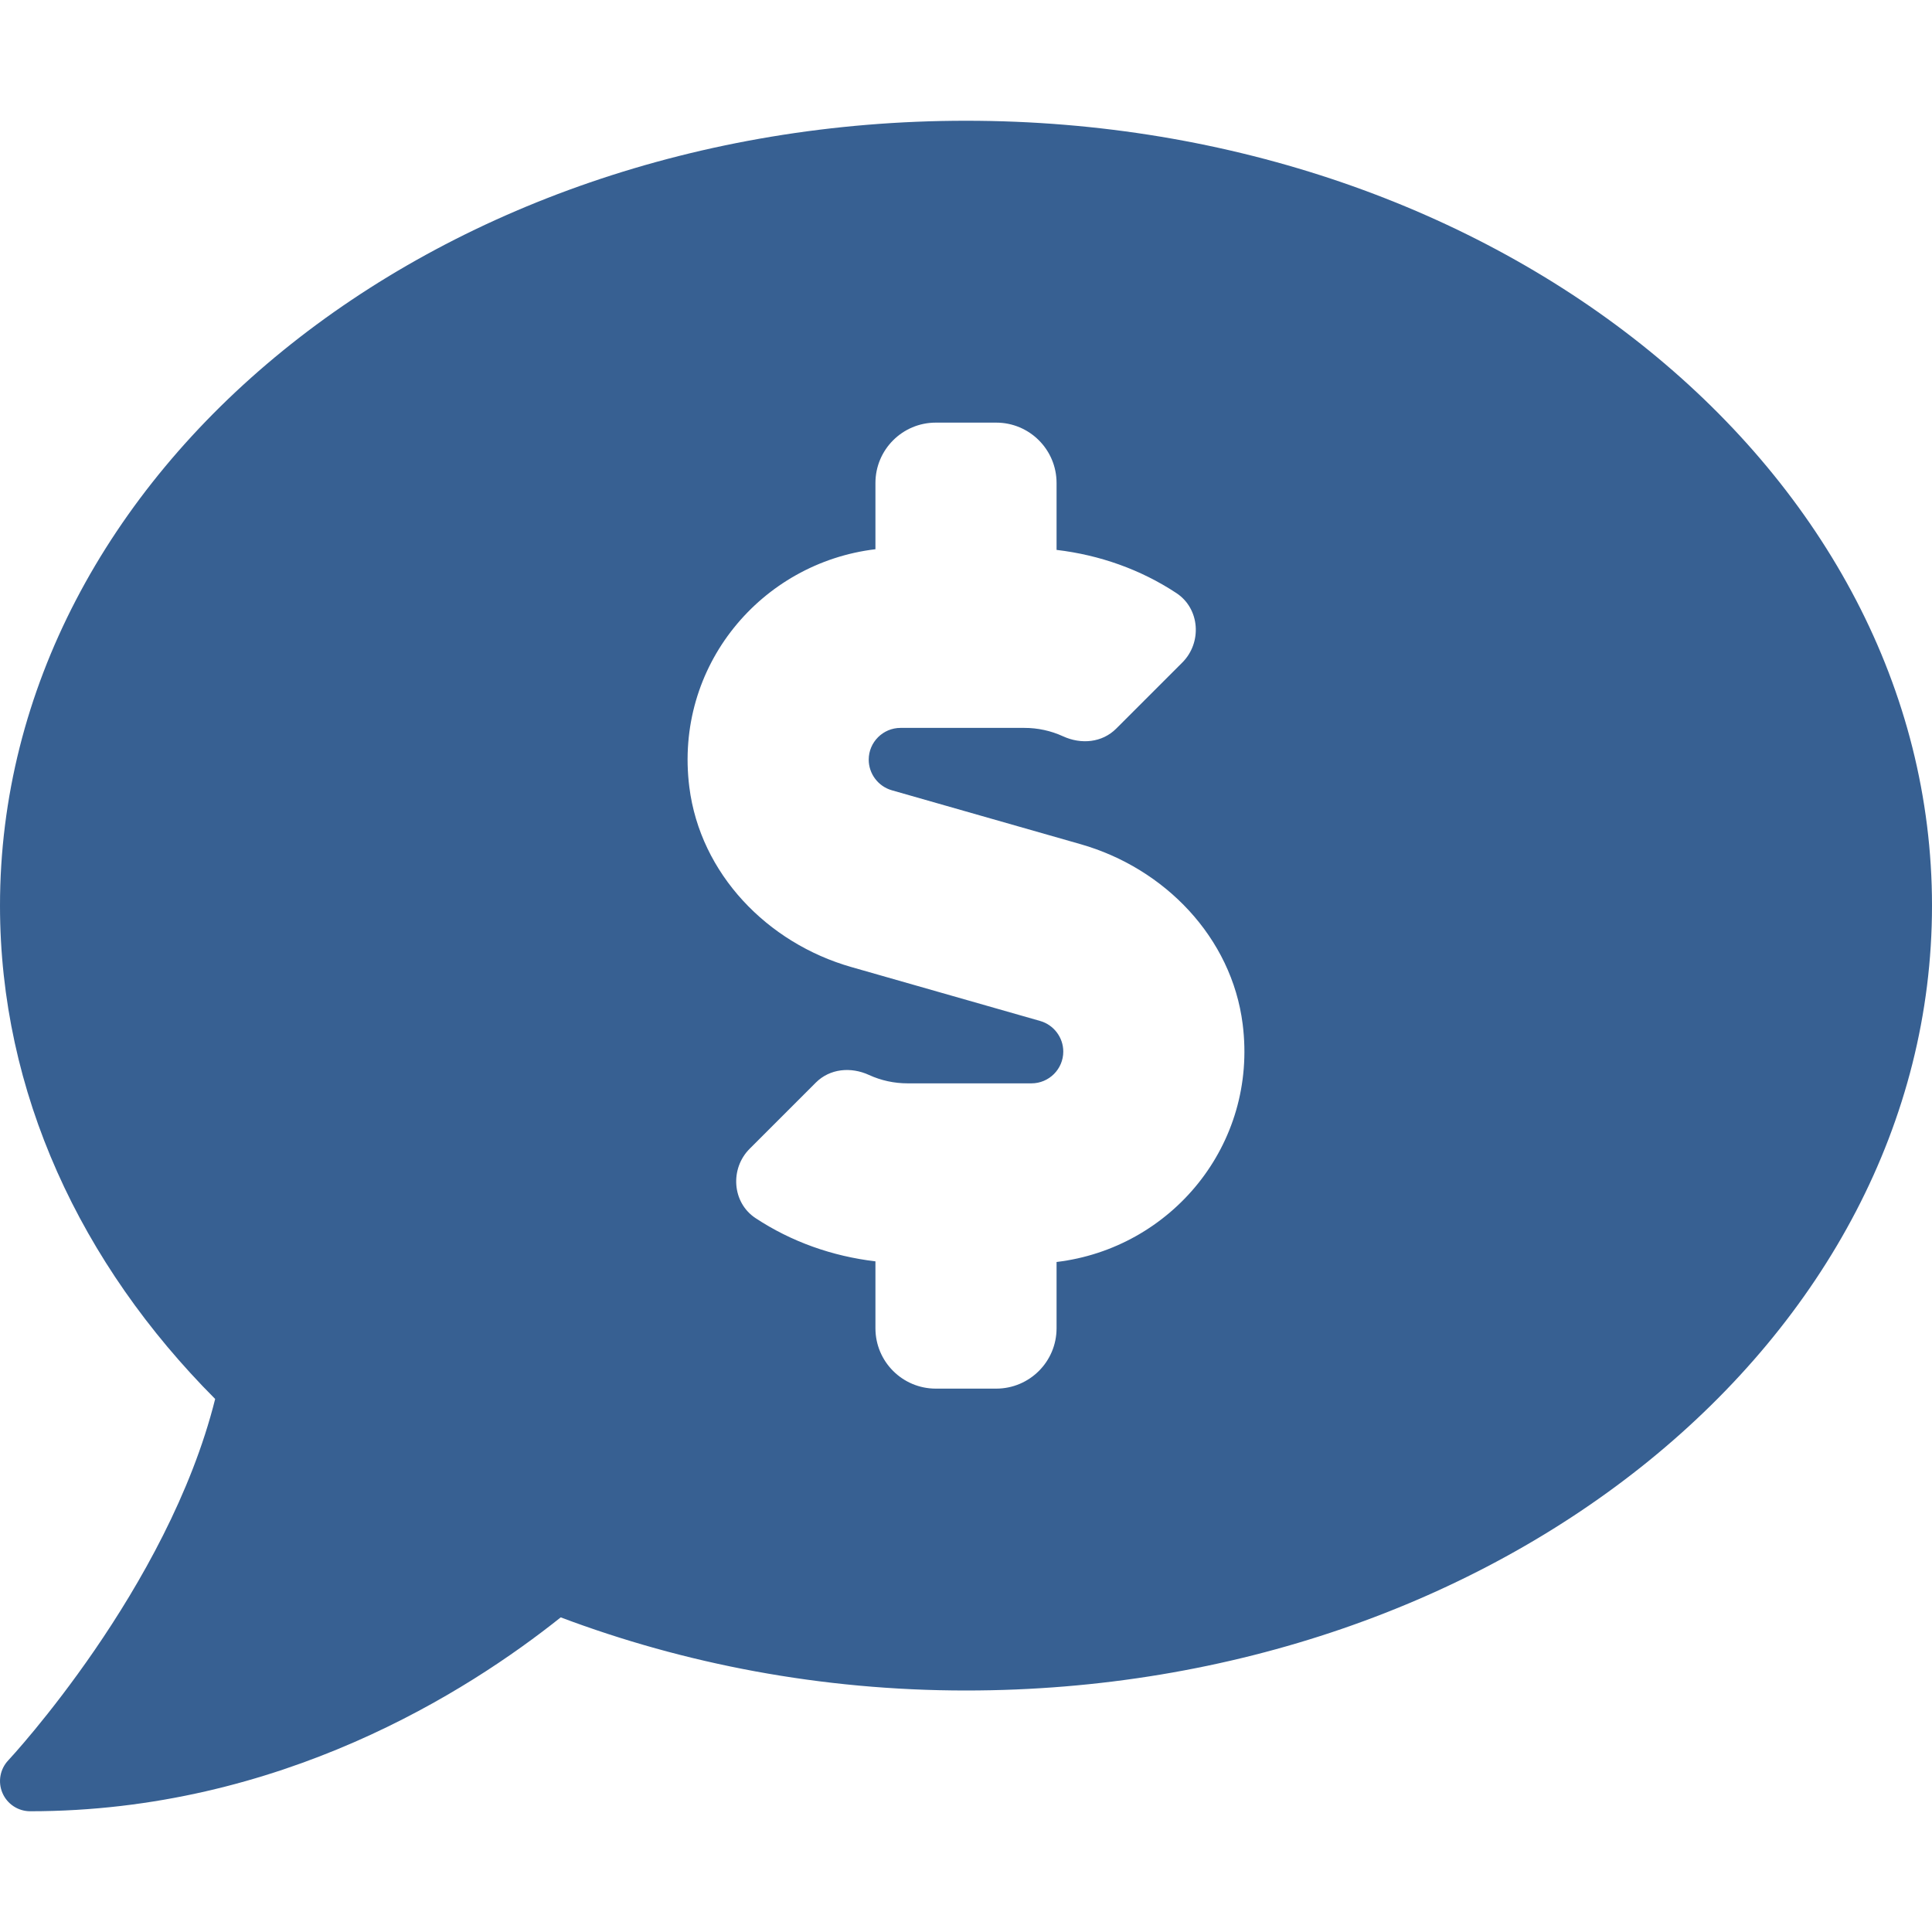 <?xml version="1.0" encoding="UTF-8"?> <svg xmlns="http://www.w3.org/2000/svg" width="512" height="512" viewBox="0 0 512 512" fill="none"> <path d="M256 32C114.62 32 0 125.12 0 240C0 289.56 21.41 335.01 57.02 370.74C44.46 421.05 2.7 465.97 2.2 466.5C1.123 467.634 0.403 469.059 0.128 470.598C-0.148 472.138 0.035 473.724 0.652 475.161C1.269 476.598 2.295 477.822 3.601 478.682C4.907 479.542 6.436 480 8 480C74.26 480 123.99 448.25 148.6 428.62C181.29 440.93 217.59 448 256 448C397.38 448 512 354.88 512 240C512 125.12 397.38 32 256 32ZM280 334.44V352C280 360.84 272.84 368 264 368H248C239.16 368 232 360.84 232 352V334.27C220.58 332.92 209.72 329.08 200.22 322.81C194 318.7 193.4 309.7 198.67 304.43L216.19 286.91C219.93 283.17 225.5 282.67 230.3 284.88C233.48 286.34 236.96 287.1 240.56 287.1H273.34C278 287.1 281.78 283.32 281.78 278.68C281.78 274.93 279.26 271.6 275.66 270.57L225.59 256.27C203.34 249.92 185.58 231.56 182.68 208.6C178.63 176.53 201.71 149.17 232 145.55V128C232 119.16 239.16 112 248 112H264C272.84 112 280 119.16 280 128V145.73C291.42 147.08 302.28 150.92 311.78 157.19C318 161.3 318.6 170.3 313.33 175.57L295.81 193.09C292.07 196.83 286.5 197.33 281.7 195.12C278.48 193.648 274.98 192.891 271.44 192.9H238.66C234 192.9 230.22 196.68 230.22 201.32C230.22 205.07 232.74 208.4 236.34 209.43L286.41 223.73C308.66 230.09 326.42 248.44 329.32 271.4C333.37 303.46 310.29 330.82 280 334.44V334.44Z" fill="#376092"></path> </svg> 